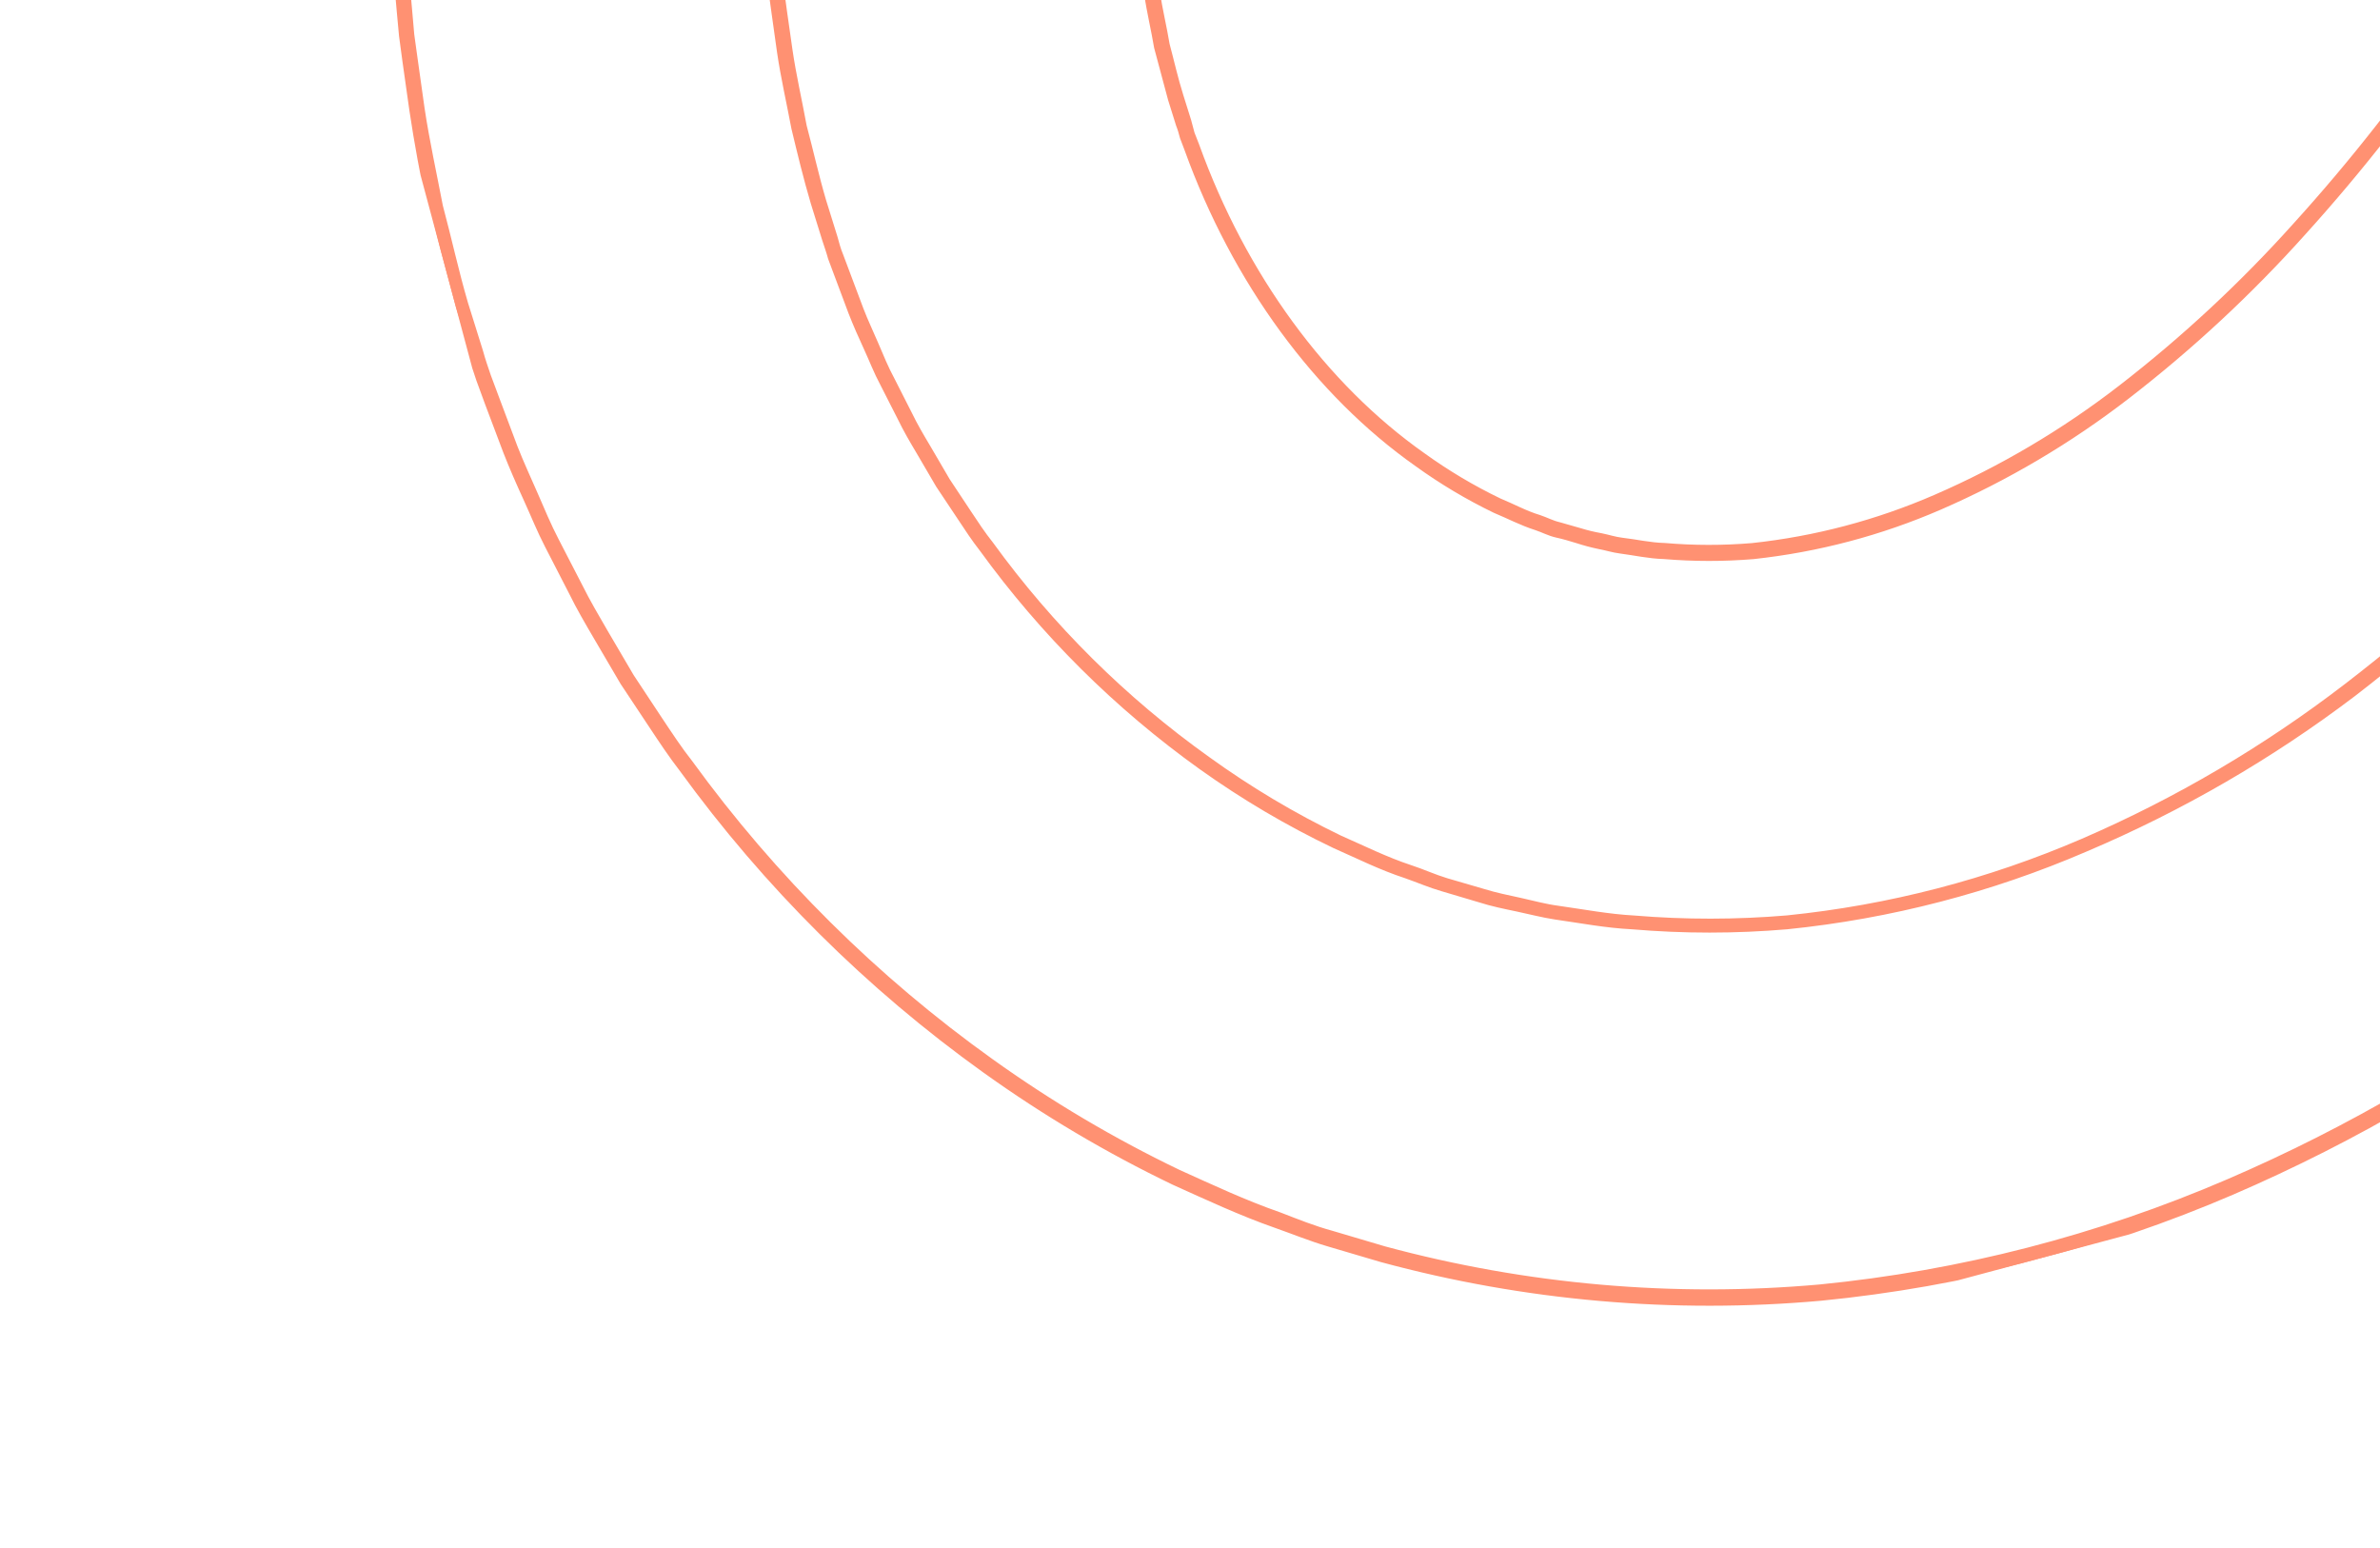 <svg width="449" height="292" viewBox="0 0 449 292" fill="none" xmlns="http://www.w3.org/2000/svg">
<g clip-path="url(#clip0_3340_15717)">
<path d="M198.232 -314.479C183.437 -298.04 169.54 -280.813 156.604 -262.872C143.525 -244.438 131.671 -225.163 121.118 -205.173C100.027 -164.615 84.382 -119.519 78.375 -71.481C75.298 -47.137 74.919 -22.526 77.247 1.903L77.653 6.544L78.296 11.187L79.601 20.466C80.532 26.665 81.883 32.752 83.055 38.886C84.694 45.003 86.021 51.16 87.806 57.259L90.653 66.362C91.067 67.906 91.595 69.398 92.109 70.916L93.786 75.41L97.16 84.394C98.323 87.371 99.686 90.294 100.969 93.239C102.252 96.184 103.48 99.165 104.978 102.03L109.444 110.679C110.887 113.58 112.498 116.308 114.178 119.211L119.117 127.625L124.536 135.824C126.364 138.558 128.152 141.303 130.199 143.893C145.977 165.606 165.151 184.631 186.984 200.233C198.125 208.214 209.939 215.211 222.291 221.144C228.595 223.99 234.835 226.918 241.396 229.201C244.679 230.471 247.882 231.762 251.193 232.659L261.178 235.615C287.925 242.838 315.736 245.276 343.327 242.814C369.865 240.199 395.838 233.5 420.331 222.955C443.354 213.044 465.065 200.325 484.97 185.086C503.721 170.702 521.11 154.624 536.92 137.054C552.114 120.329 566.095 102.54 578.757 83.823C580.294 81.541 581.961 79.267 583.367 76.977L587.798 70.029C590.718 65.378 593.906 60.762 596.539 56.08C602.056 46.692 607.639 37.308 612.58 27.773C622.962 8.806 631.858 -10.494 640.502 -29.856L642.373 -29.046C633.72 -9.639 624.834 9.701 614.388 28.75C609.432 38.31 603.81 47.705 598.363 57.118C595.63 61.826 592.528 66.441 589.608 71.092L585.142 78.071C583.621 80.413 582.074 82.654 580.438 84.963C567.728 103.755 553.694 121.616 538.443 138.409C522.547 156.067 505.065 172.228 486.215 186.687C466.184 202.056 444.33 214.887 421.149 224.885C396.469 235.506 370.297 242.25 343.558 244.88C315.708 247.38 287.633 244.918 260.638 237.608L250.562 234.634C247.204 233.642 243.971 232.316 240.675 231.157C234.063 228.845 227.772 225.888 221.422 223.032C208.971 217.045 197.062 209.988 185.83 201.939C163.854 186.199 144.552 167.021 128.665 145.142C126.628 142.507 124.789 139.733 122.986 137.013L117.511 128.765L112.531 120.276C110.867 117.433 109.208 114.611 107.78 111.683L103.299 102.975C101.79 100.069 100.601 97.077 99.253 94.129C97.904 91.18 96.59 88.2 95.422 85.203L92.012 76.165L90.345 71.625C89.811 70.113 89.357 68.579 88.863 67.057L86 57.893C84.204 51.754 82.706 45.6 81.236 39.395C79.767 33.19 78.665 26.994 77.729 20.775L76.408 11.435L75.78 6.767L75.348 2.11C73.006 -22.47 73.386 -47.232 76.483 -71.727C82.716 -118.715 97.259 -164.216 119.432 -206.097C130.035 -226.16 141.933 -245.51 155.049 -264.025C168.016 -282.047 181.939 -299.36 196.758 -315.89L198.232 -314.479Z" fill="#FF9172" stroke="#FF9172"/>
<path d="M250.275 -267.337C237.339 -252.927 225.179 -237.837 213.848 -222.132C202.65 -206.34 192.494 -189.833 183.446 -172.716C165.594 -138.421 152.906 -101.21 148.098 -62.801C145.68 -43.602 145.37 -24.195 147.175 -4.927L147.498 -1.316L147.987 2.271L149.01 9.456C149.71 14.233 150.802 18.949 151.689 23.784C152.936 28.437 153.968 33.169 155.351 37.849L157.501 44.753C157.813 45.916 158.13 47.099 158.602 48.22L159.872 51.598L162.424 58.394C163.282 60.636 164.341 62.824 165.279 65.045C166.218 67.265 167.142 69.511 168.29 71.632L171.565 78.084C172.624 80.272 173.847 82.352 175.09 84.426L178.74 90.671L182.743 96.713C184.075 98.72 185.388 100.733 186.905 102.626C198.27 118.291 212.101 132.007 227.856 143.24C235.697 148.902 244.02 153.864 252.728 158.07C257.134 160.006 261.474 162.175 266.044 163.68C268.397 164.447 270.533 165.444 272.87 166.15L279.86 168.189C282.202 168.916 284.469 169.361 286.889 169.895C289.309 170.429 291.493 171.047 293.965 171.374C298.742 172.05 303.473 172.953 308.289 173.21C317.9 174.009 327.561 174.001 337.171 173.188C356.397 171.238 375.21 166.35 392.953 158.693C410.703 151.015 427.435 141.168 442.765 129.375C458.106 117.59 472.335 104.423 485.276 90.041C498.287 75.706 510.258 60.46 521.098 44.418C522.453 42.422 523.904 40.464 525.183 38.423L529.105 32.299C531.657 28.198 534.387 24.199 536.807 20.004C541.692 11.623 546.684 3.322 551.112 -5.323C560.436 -22.309 568.535 -39.934 576.448 -57.616L578.248 -56.83C570.306 -39.097 562.192 -21.447 552.844 -4.39C548.371 4.245 543.364 12.573 538.459 20.959C536.045 25.174 533.3 29.198 530.728 33.305L526.816 39.468C525.497 41.52 524.066 43.472 522.691 45.474C511.81 61.596 499.786 76.914 486.712 91.312C473.694 105.791 459.382 119.051 443.954 130.927C428.411 142.713 411.47 152.53 393.516 160.154C375.582 167.894 356.566 172.837 337.133 174.81C327.414 175.64 317.643 175.641 307.924 174.813C303.028 174.577 298.226 173.65 293.403 172.965C290.986 172.602 288.625 171.966 286.237 171.467C283.848 170.968 281.464 170.489 279.136 169.737L272.136 167.658C269.809 166.992 267.548 166.007 265.25 165.204C260.543 163.671 256.223 161.497 251.766 159.531C242.967 155.326 234.55 150.36 226.613 144.691C210.718 133.314 196.761 119.446 185.281 103.62C183.779 101.701 182.441 99.674 181.097 97.626L177.038 91.535L173.353 85.236C172.104 83.141 170.876 81.041 169.812 78.833L166.5 72.326C165.341 70.165 164.472 67.883 163.448 65.664C162.424 63.445 161.445 61.236 160.556 58.959L157.994 52.123L156.707 48.684C156.396 47.521 155.979 46.365 155.601 45.197L153.435 38.233C152.052 33.553 150.909 28.808 149.793 24.163C148.897 19.374 147.794 14.618 147.094 9.84L146.08 2.61L145.581 -1.017L145.272 -4.653C143.43 -24.056 143.739 -43.602 146.194 -62.935C151.399 -101.609 163.441 -139.043 181.757 -173.489C190.839 -190.753 201.043 -207.403 212.303 -223.33C223.675 -239.103 235.882 -254.256 248.873 -268.724L250.275 -267.337Z" fill="#FF9172" stroke="#FF9172"/>
<path d="M302.299 -220.189C291.206 -207.8 280.763 -194.843 271.012 -181.37C261.708 -168.193 253.249 -154.44 245.683 -140.192C231.098 -112.145 221.36 -82.84 217.772 -54.065C215.969 -40.047 215.719 -25.873 217.027 -11.8L217.227 -9.21L217.602 -6.688L218.302 -1.588C218.798 1.783 219.608 5.048 220.158 8.383C221.023 11.611 221.753 14.898 222.748 18.049L224.233 22.788C224.442 23.57 224.657 24.373 224.872 25.175L225.761 27.451C234.629 52.051 249.859 72.818 268.446 85.914C272.982 89.187 277.796 92.054 282.834 94.483C285.368 95.523 287.766 96.858 290.381 97.641C291.677 98.067 292.815 98.708 294.209 99.022L298.093 100.131C299.381 100.528 300.692 100.844 302.02 101.078C303.358 101.343 304.633 101.775 305.965 101.934C308.667 102.242 311.285 102.873 314.029 102.933C319.533 103.406 325.067 103.412 330.571 102.95C342.487 101.674 354.14 98.595 365.131 93.819C377.601 88.408 389.347 81.462 400.099 73.143C412.008 63.929 423.057 53.651 433.109 42.438C443.951 30.481 453.913 17.754 462.919 4.358C464.073 2.652 465.308 1.01 466.425 -0.752L469.792 -6.06C471.997 -9.617 474.369 -13.026 476.471 -16.727C480.734 -24.06 485.116 -31.274 489.072 -38.954C497.31 -54.058 504.62 -69.902 511.826 -85.891L513.601 -85.119C506.39 -69.066 499.073 -53.09 490.784 -38.016C486.833 -30.315 482.422 -23.05 478.144 -15.692C476.023 -11.986 473.615 -8.546 471.436 -4.974L468.049 0.339C466.917 2.126 465.702 3.763 464.528 5.474C455.489 18.963 445.486 31.78 434.597 43.823C424.469 55.136 413.326 65.496 401.309 74.775C390.425 83.181 378.543 90.206 365.933 95.689C354.754 100.537 342.907 103.668 330.792 104.976C325.173 105.44 319.526 105.436 313.907 104.964C311.118 104.895 308.44 104.28 305.681 103.923C304.305 103.755 302.984 103.313 301.631 103.074C300.271 102.791 298.927 102.433 297.607 102.003C296.271 101.587 294.966 101.206 293.643 100.915C292.319 100.625 291.039 99.936 289.743 99.51C287.092 98.673 284.614 97.359 282.029 96.289C276.893 93.806 271.983 90.878 267.356 87.539C248.403 74.197 232.946 53.061 223.973 28.232L223.093 25.91C222.878 25.107 222.663 24.305 222.348 23.53L220.847 18.73C219.982 15.501 219.101 12.213 218.225 8.944C217.664 5.569 216.843 2.264 216.357 -1.153L215.646 -6.293L215.26 -8.855L215.055 -11.465C213.722 -25.709 213.97 -40.055 215.792 -54.243C219.409 -83.306 229.224 -112.804 243.913 -141.029C251.501 -155.342 259.995 -169.156 269.344 -182.384C279.163 -195.955 289.682 -209.004 300.858 -221.48L302.299 -220.189Z" fill="#FF9172" stroke="#FF9172"/>
</g>
<defs>
<clipPath id="clip0_3340_15717">
<rect width="560" height="583" fill="white" transform="translate(691.81 155.135) rotate(165)"/>
</clipPath>
</defs>
</svg>
